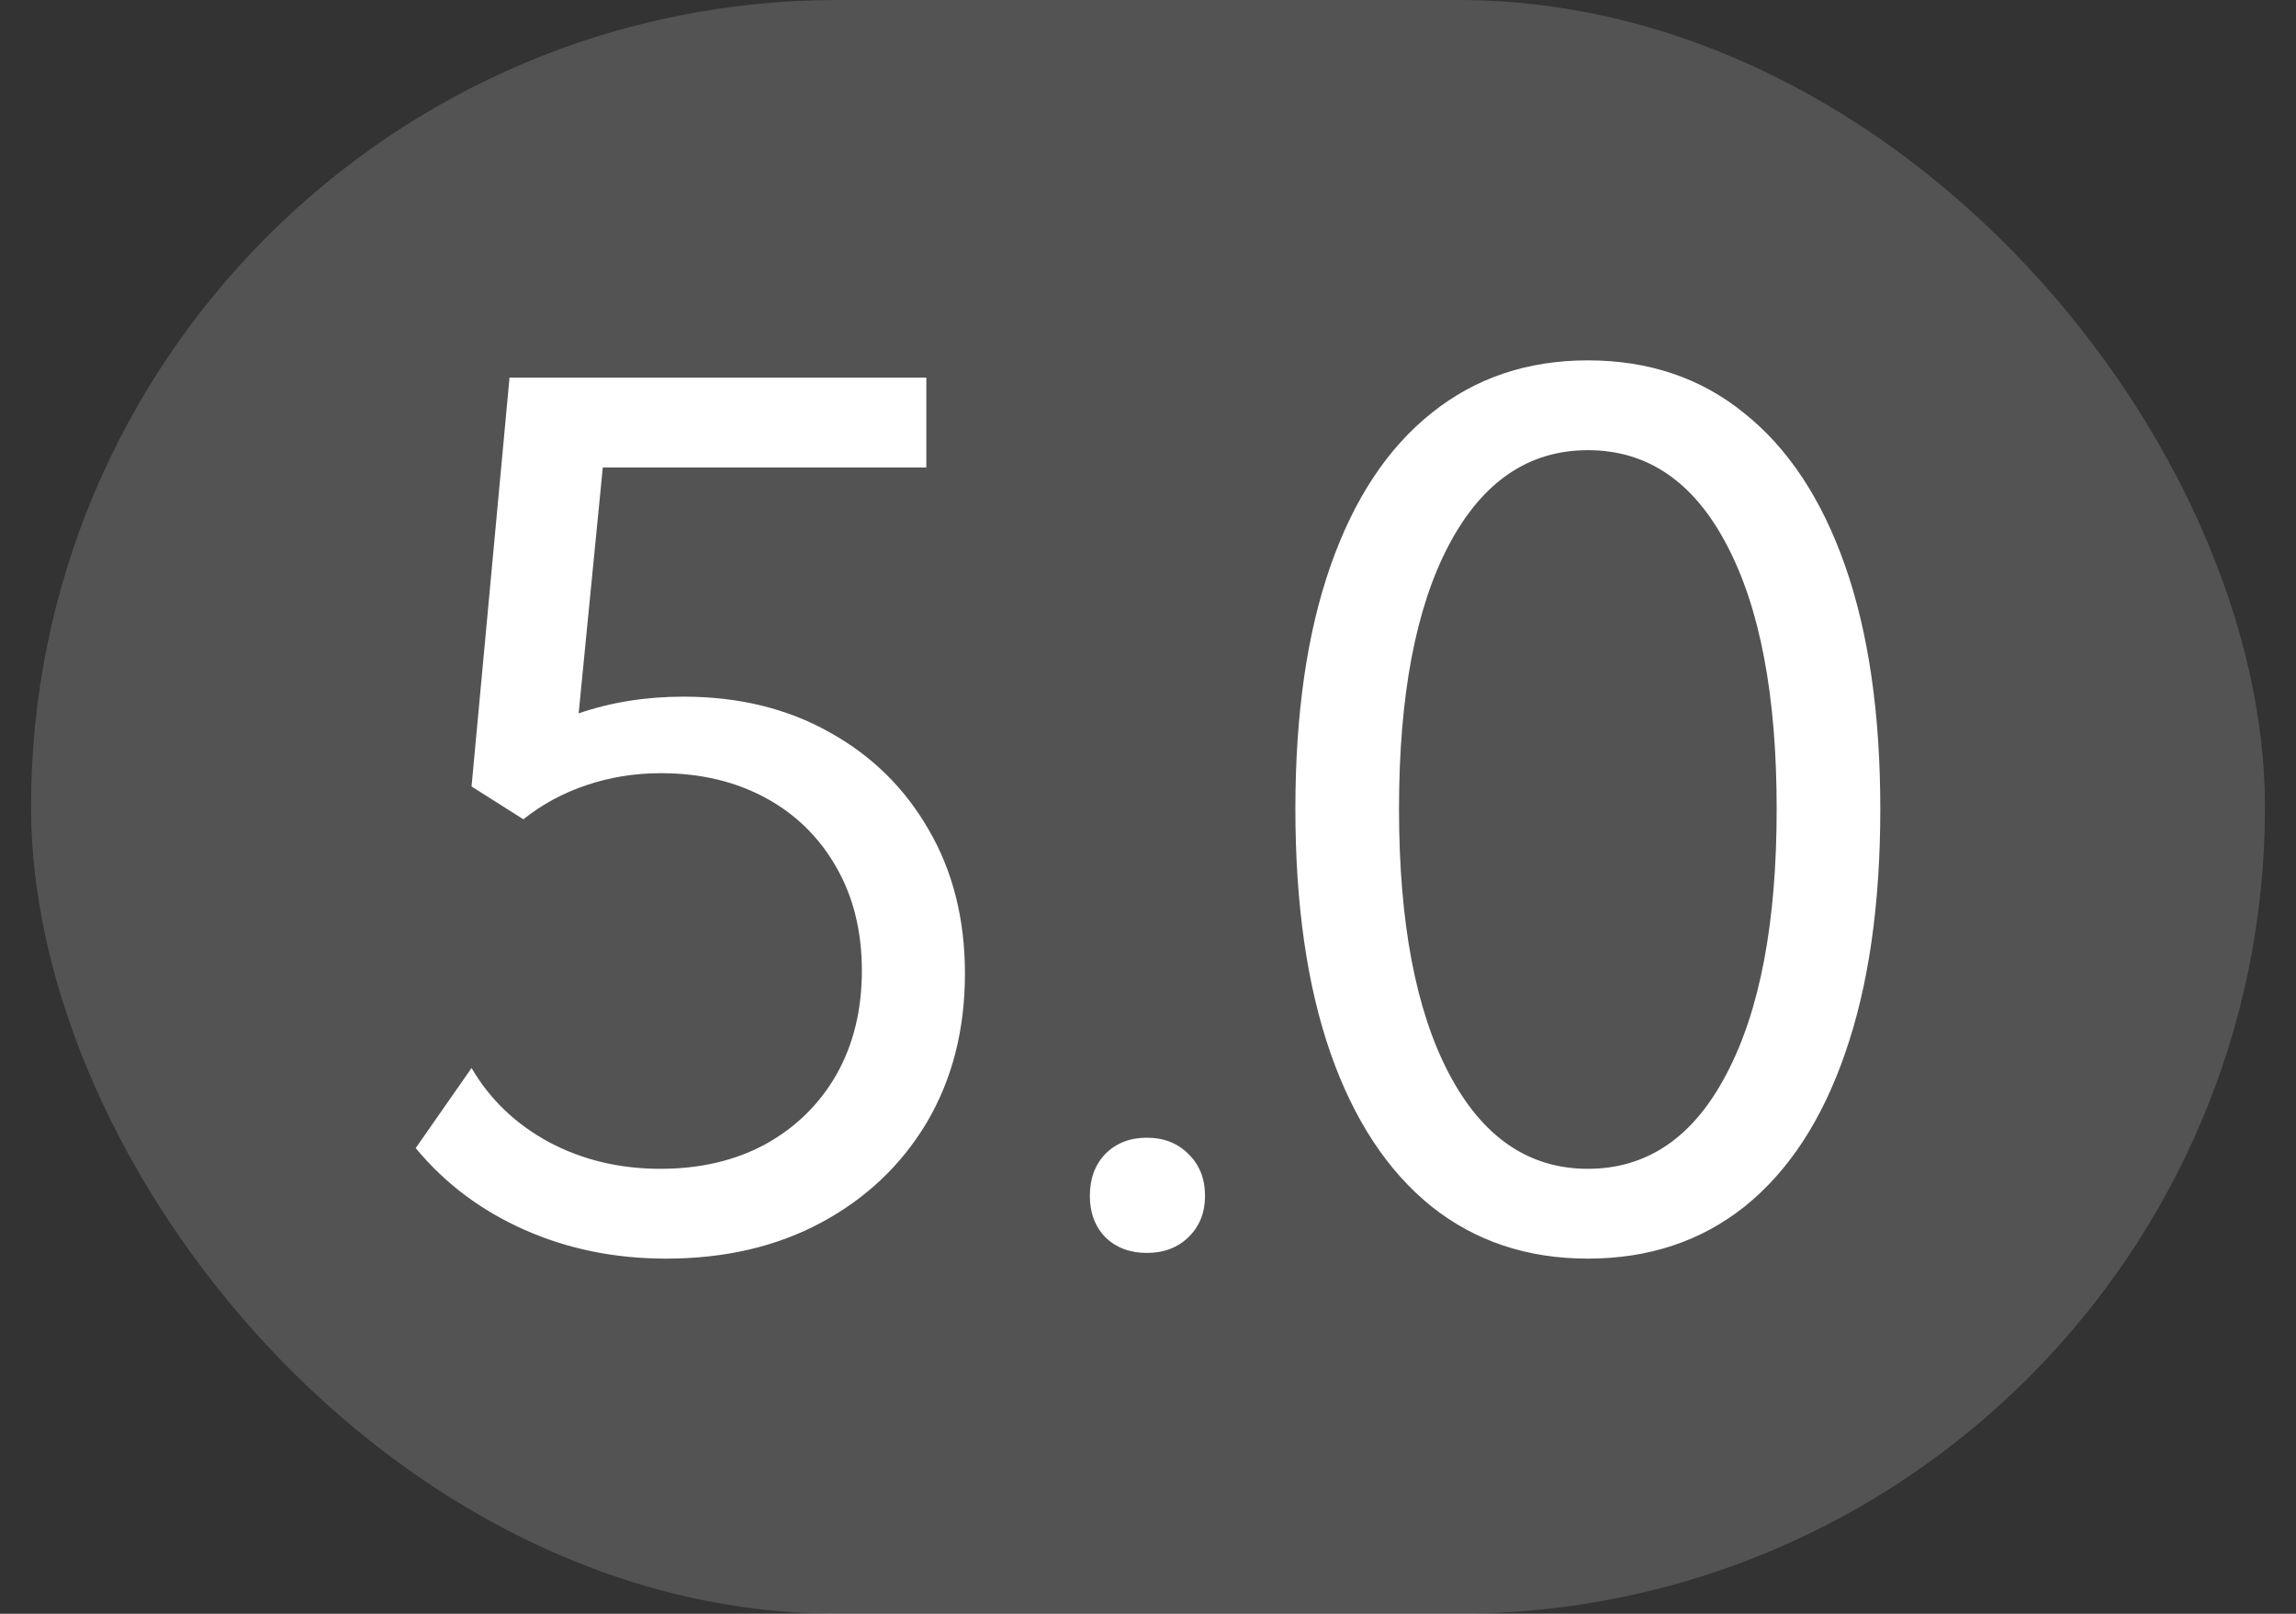 <svg xmlns="http://www.w3.org/2000/svg" width="37" height="26" viewBox="0 0 37 26" fill="none"><rect x="0" y="0" width="37" height="26" fill="#333333" stroke="none"/><rect x="0.5" width="36" height="26" rx="13" fill="white" fill-opacity="0.16"></rect><path d="M6.699 18.497L7.599 17.207C7.896 17.715 8.313 18.114 8.852 18.404C9.39 18.689 9.986 18.831 10.642 18.831C11.285 18.831 11.851 18.698 12.34 18.432C12.829 18.16 13.209 17.786 13.481 17.31C13.753 16.827 13.889 16.27 13.889 15.64C13.889 15.009 13.753 14.455 13.481 13.979C13.209 13.497 12.829 13.122 12.34 12.856C11.851 12.591 11.288 12.457 10.651 12.457C10.225 12.457 9.823 12.523 9.445 12.652C9.074 12.776 8.737 12.959 8.434 13.2L7.599 12.671L8.211 6.084H14.928V7.531H9.714L9.325 11.493C9.85 11.313 10.413 11.224 11.013 11.224C11.904 11.224 12.689 11.415 13.37 11.799C14.05 12.176 14.582 12.699 14.965 13.367C15.355 14.035 15.55 14.808 15.55 15.686C15.55 16.589 15.346 17.387 14.938 18.08C14.529 18.766 13.963 19.304 13.24 19.694C12.516 20.084 11.681 20.278 10.735 20.278C9.912 20.278 9.152 20.124 8.453 19.814C7.754 19.505 7.169 19.066 6.699 18.497ZM18.481 20.186C18.209 20.186 17.987 20.102 17.814 19.935C17.646 19.762 17.563 19.539 17.563 19.267C17.563 18.989 17.646 18.763 17.814 18.59C17.987 18.417 18.209 18.33 18.481 18.33C18.754 18.33 18.976 18.417 19.149 18.59C19.329 18.763 19.419 18.989 19.419 19.267C19.419 19.539 19.329 19.762 19.149 19.935C18.976 20.102 18.754 20.186 18.481 20.186ZM25.588 20.278C24.611 20.278 23.77 19.997 23.064 19.434C22.359 18.865 21.818 18.043 21.441 16.966C21.064 15.884 20.875 14.573 20.875 13.033C20.875 11.499 21.064 10.194 21.441 9.118C21.818 8.041 22.359 7.222 23.064 6.659C23.77 6.09 24.611 5.806 25.588 5.806C26.571 5.806 27.412 6.09 28.111 6.659C28.816 7.222 29.358 8.041 29.735 9.118C30.112 10.194 30.301 11.499 30.301 13.033C30.301 14.573 30.112 15.884 29.735 16.966C29.364 18.043 28.826 18.865 28.121 19.434C27.416 19.997 26.571 20.278 25.588 20.278ZM25.588 18.831C26.547 18.831 27.292 18.321 27.824 17.3C28.362 16.28 28.631 14.857 28.631 13.033C28.631 11.208 28.362 9.789 27.824 8.774C27.292 7.76 26.547 7.253 25.588 7.253C24.635 7.253 23.89 7.76 23.352 8.774C22.814 9.789 22.545 11.208 22.545 13.033C22.545 14.857 22.814 16.28 23.352 17.3C23.89 18.321 24.635 18.831 25.588 18.831Z" fill="white"></path></svg>